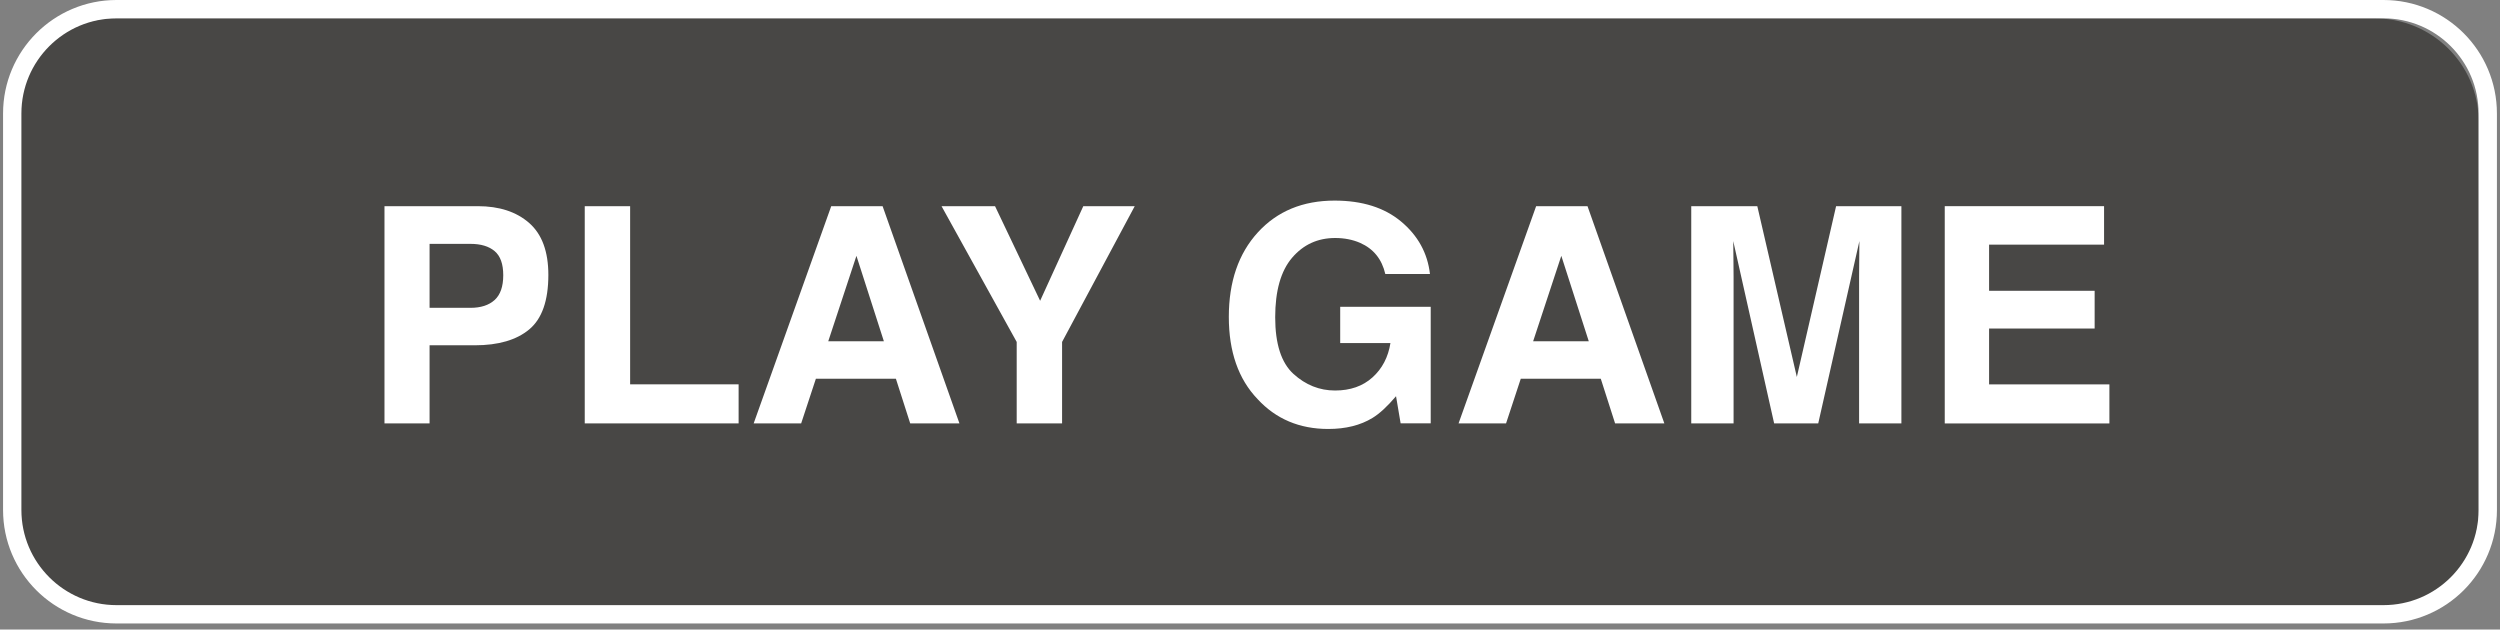 <?xml version="1.0" encoding="utf-8"?>
<!-- Generator: Adobe Illustrator 16.0.4, SVG Export Plug-In . SVG Version: 6.00 Build 0)  -->
<!DOCTYPE svg PUBLIC "-//W3C//DTD SVG 1.1//EN" "http://www.w3.org/Graphics/SVG/1.1/DTD/svg11.dtd">
<svg version="1.1" id="Layer_1" xmlns="http://www.w3.org/2000/svg" xmlns:xlink="http://www.w3.org/1999/xlink" x="0px" y="0px"
	 width="136.334px" height="34.332px" viewBox="0 0 136.334 34.332" enable-background="new 0 0 136.334 34.332"
	 xml:space="preserve">
<rect x="0" y="0" width="136.334" height="34.332" fill="#808080" stroke="none"/>
<path opacity="0.8" fill="#3A3936" enable-background="new    " d="M135.167,27.896c0,3.097-2.537,5.604-5.667,5.604H6.334
	c-3.13,0-5.667-2.508-5.667-5.604V6.603C0.667,3.508,3.205,1,6.334,1H129.5c3.131,0,5.667,2.508,5.667,5.603V27.896L135.167,27.896z
	"/>
<path fill="none" stroke="#FFFFFF" stroke-miterlimit="10" d="M135.667,27.811c0,3.145-2.547,5.689-5.688,5.689H6.356
	c-3.142,0-5.689-2.547-5.689-5.689V6.189c0-3.142,2.547-5.689,5.689-5.689h123.621c3.145,0,5.689,2.547,5.689,5.689L135.667,27.811
	L135.667,27.811z"/>
<g enable-background="new    ">
	<path fill="#FFFFFF" d="M28.863,17.962c-0.693,0.579-1.684,0.868-2.971,0.868h-2.466v4.26h-2.459V11.243h5.086
		c1.173,0,2.108,0.306,2.805,0.917c0.697,0.61,1.046,1.556,1.046,2.836C29.903,16.396,29.556,17.384,28.863,17.962z M26.973,13.694
		c-0.313-0.263-0.752-0.395-1.317-0.395h-2.23v3.488h2.23c0.565,0,1.004-0.143,1.317-0.426c0.313-0.284,0.471-0.734,0.471-1.352
		C27.444,14.395,27.286,13.957,26.973,13.694z"/>
	<path fill="#FFFFFF" d="M31.888,11.243h2.475v9.717h5.916v2.13h-8.391V11.243z"/>
	<path fill="#FFFFFF" d="M45.33,11.243h2.801l4.191,11.847h-2.685l-0.781-2.437h-4.363L43.69,23.09H41.1L45.33,11.243z
		 M45.167,18.612h3.034l-1.497-4.66L45.167,18.612z"/>
	<path fill="#FFFFFF" d="M59.076,11.243h2.805l-3.962,7.404v4.441h-2.475v-4.441l-4.099-7.404h2.918l2.459,5.16L59.076,11.243z"/>
	<path fill="#FFFFFF" d="M75.545,14.94c-0.188-0.811-0.646-1.374-1.375-1.696c-0.406-0.176-0.859-0.265-1.357-0.265
		c-0.953,0-1.736,0.358-2.352,1.079c-0.613,0.719-0.92,1.801-0.92,3.243c0,1.455,0.332,2.484,0.996,3.09
		c0.666,0.604,1.42,0.905,2.268,0.905c0.83,0,1.512-0.237,2.041-0.715c0.531-0.478,0.857-1.103,0.98-1.873h-2.74v-1.978h4.936v6.356
		h-1.641l-0.25-1.479c-0.477,0.561-0.904,0.955-1.285,1.185c-0.652,0.399-1.457,0.601-2.41,0.601c-1.57,0-2.855-0.543-3.858-1.631
		c-1.045-1.092-1.566-2.586-1.566-4.48c0-1.917,0.527-3.454,1.583-4.61c1.057-1.155,2.451-1.733,4.189-1.733
		c1.504,0,2.715,0.382,3.627,1.145c0.914,0.765,1.438,1.716,1.57,2.857H75.545z"/>
	<path fill="#FFFFFF" d="M83.771,11.243h2.801l4.191,11.847h-2.686l-0.781-2.437h-4.363l-0.803,2.437h-2.59L83.771,11.243z
		 M83.607,18.612h3.035l-1.498-4.66L83.607,18.612z"/>
	<path fill="#FFFFFF" d="M100.129,11.243h3.561V23.09h-2.307v-8.013c0-0.229,0.002-0.554,0.008-0.969s0.008-0.735,0.008-0.96
		l-2.244,9.94H96.75l-2.23-9.94c0,0.225,0.004,0.545,0.01,0.96s0.008,0.738,0.008,0.969v8.013H92.23V11.243h3.602l2.156,9.314
		L100.129,11.243z"/>
	<path fill="#FFFFFF" d="M114.742,13.341h-6.27v2.517h5.756v2.058h-5.756v3.046h6.561v2.13h-8.979V11.243h8.688V13.341z"/>
</g>
</svg>
